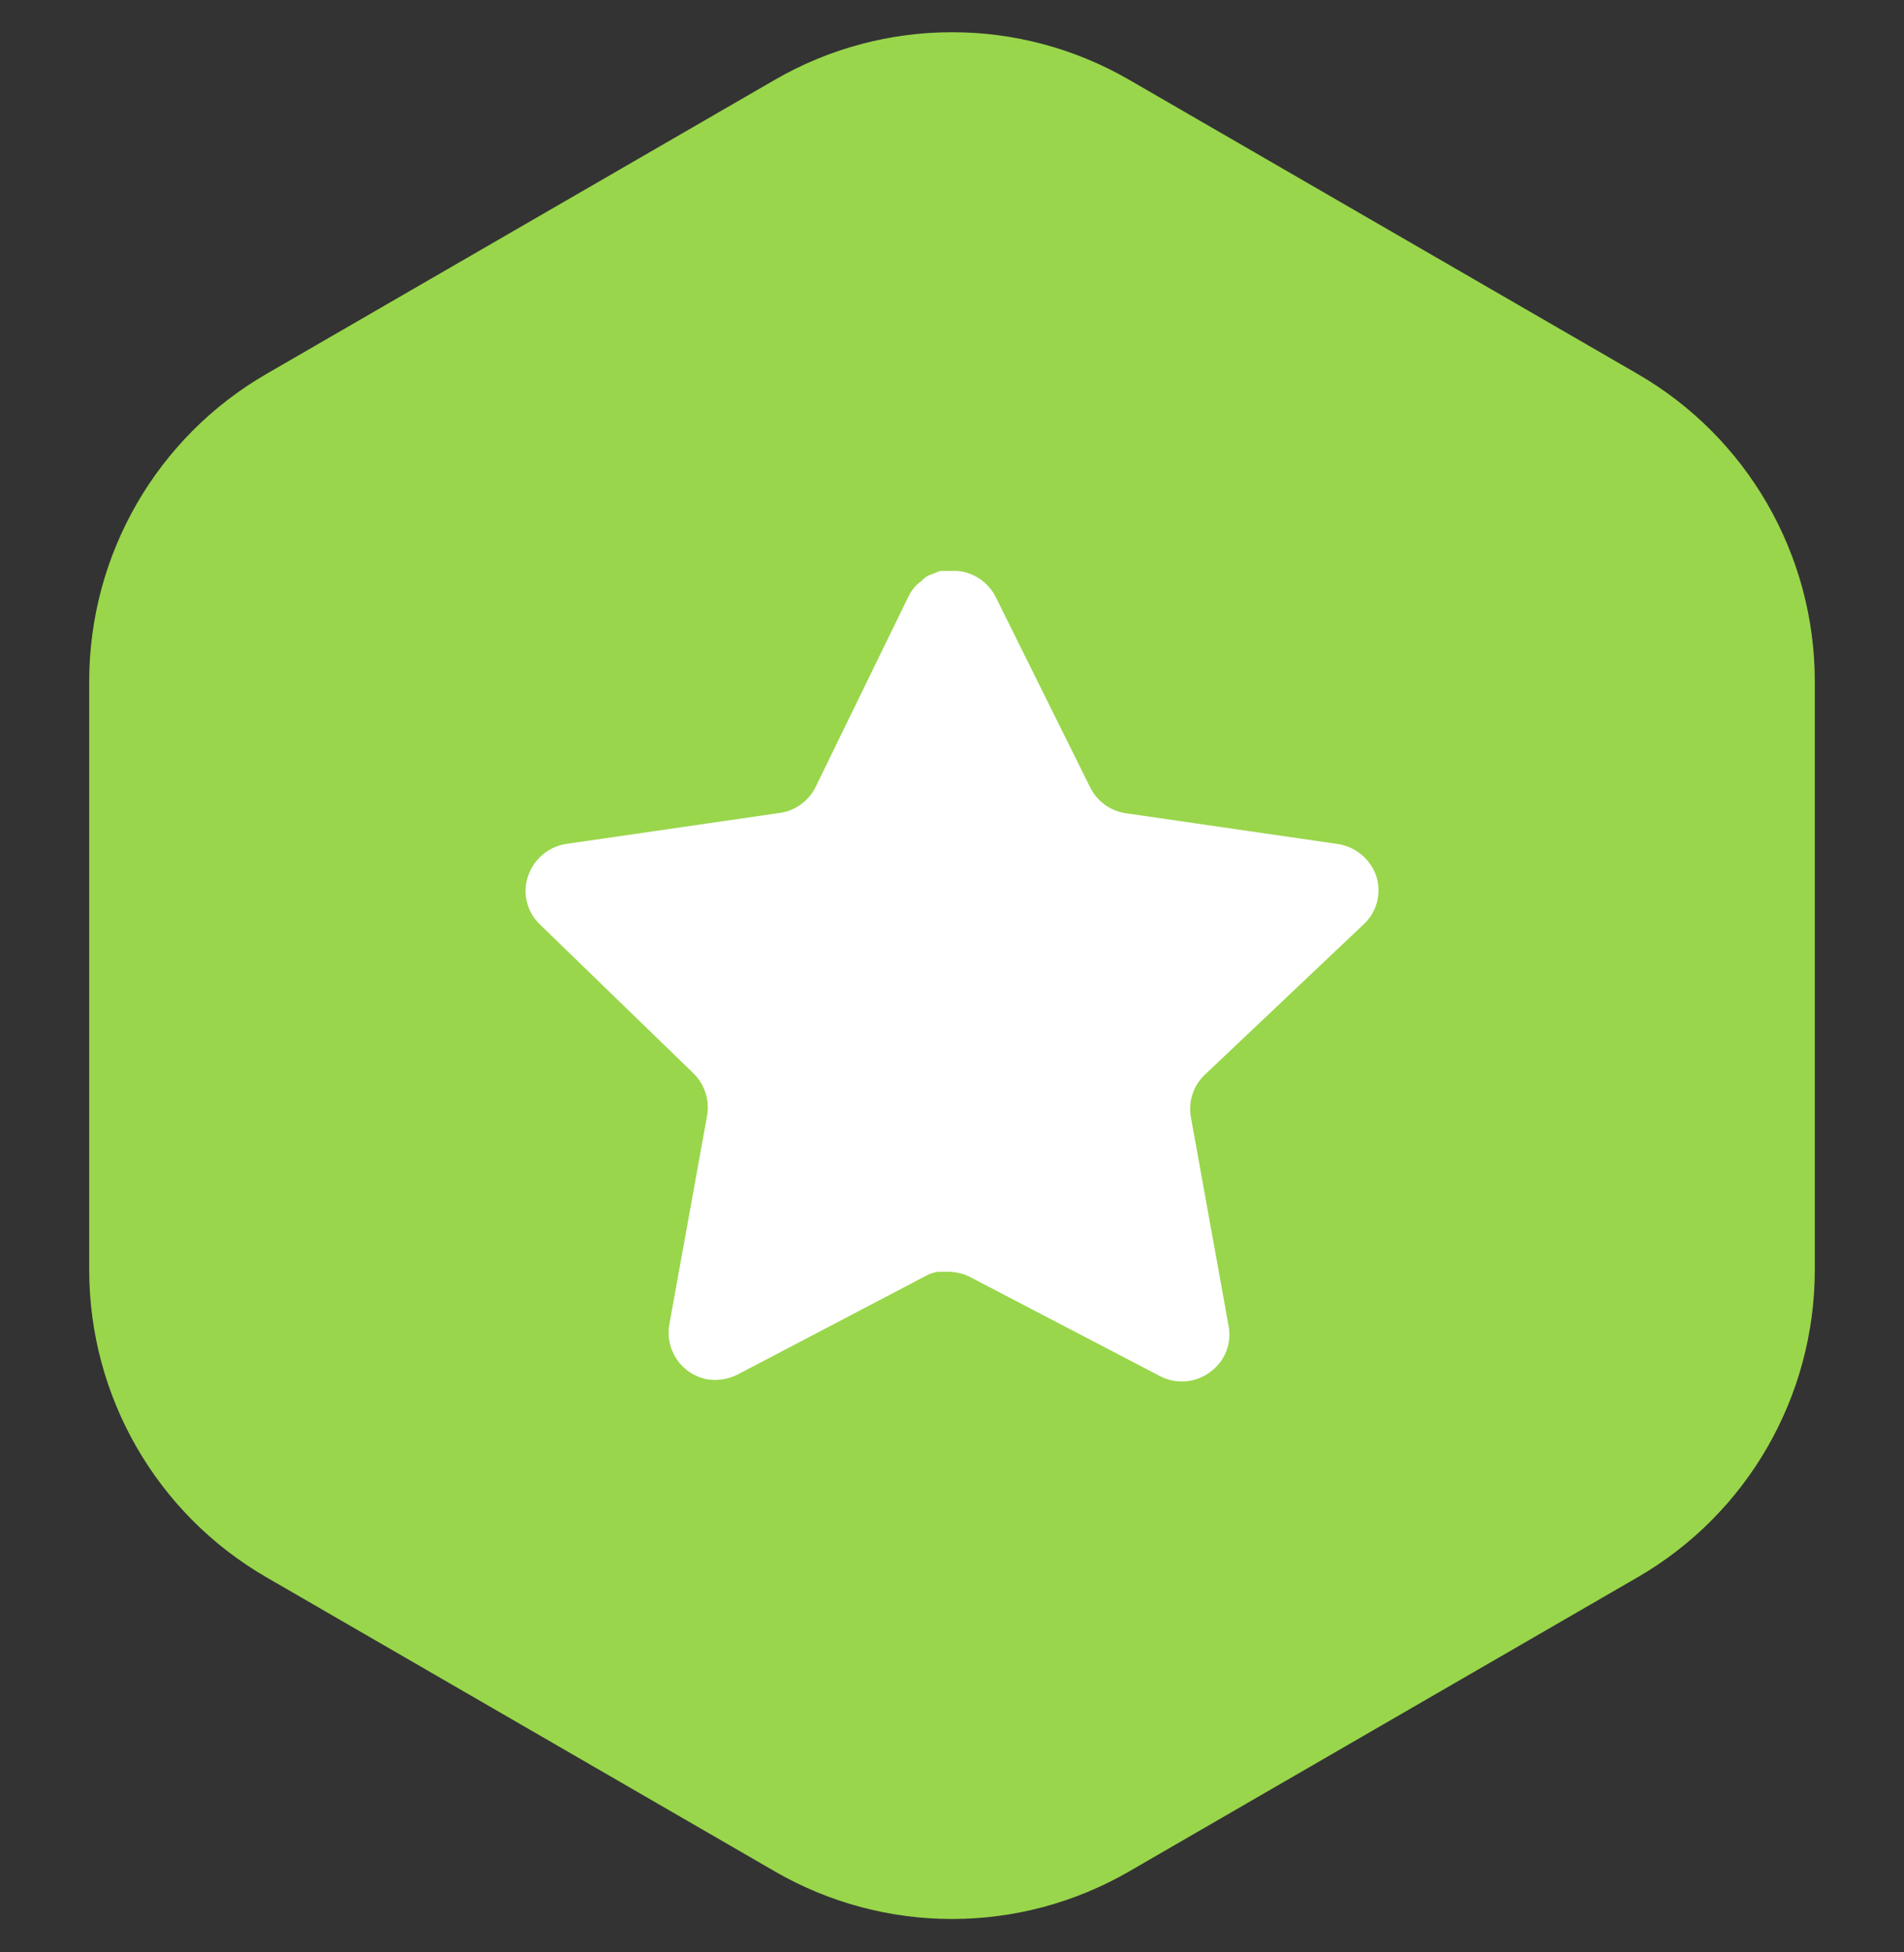 <?xml version="1.0" encoding="UTF-8"?> <svg xmlns="http://www.w3.org/2000/svg" width="160" height="164" viewBox="0 0 160 164" fill="none"><rect x="0" y="0" width="160" height="164" fill="#333333" stroke="none"/> <path d="M65.116 6.701C74.326 1.375 85.674 1.375 94.884 6.701L137.621 31.416C146.831 36.742 152.504 46.585 152.504 57.237V106.666C152.504 117.318 146.831 127.161 137.621 132.487L94.884 157.201C85.674 162.527 74.327 162.527 65.116 157.201L22.379 132.487C13.169 127.161 7.496 117.318 7.496 106.666V57.237C7.496 46.585 13.169 36.742 22.379 31.416L65.116 6.701Z" fill="#99D64B"></path> <path d="M101.208 90.314C100.28 91.213 99.853 92.514 100.065 93.79L103.251 111.42C103.519 112.914 102.889 114.426 101.638 115.29C100.413 116.185 98.782 116.293 97.445 115.576L81.575 107.299C81.023 107.005 80.41 106.847 79.783 106.829H78.812C78.475 106.879 78.146 106.987 77.845 107.152L61.971 115.469C61.186 115.863 60.297 116.003 59.426 115.863C57.305 115.462 55.89 113.441 56.237 111.308L59.426 93.678C59.638 92.392 59.211 91.084 58.283 90.17L45.344 77.629C44.262 76.579 43.886 75.002 44.38 73.579C44.86 72.16 46.086 71.125 47.566 70.892L65.375 68.308C66.729 68.169 67.919 67.344 68.528 66.126L76.376 50.037C76.562 49.679 76.802 49.349 77.092 49.069L77.415 48.819C77.583 48.632 77.777 48.478 77.992 48.353L78.382 48.209L78.991 47.959H80.5C81.847 48.098 83.033 48.905 83.653 50.109L91.605 66.126C92.178 67.298 93.293 68.111 94.579 68.308L112.388 70.892C113.893 71.107 115.151 72.146 115.649 73.579C116.118 75.016 115.713 76.593 114.61 77.629L101.208 90.314Z" fill="white"></path> </svg> 